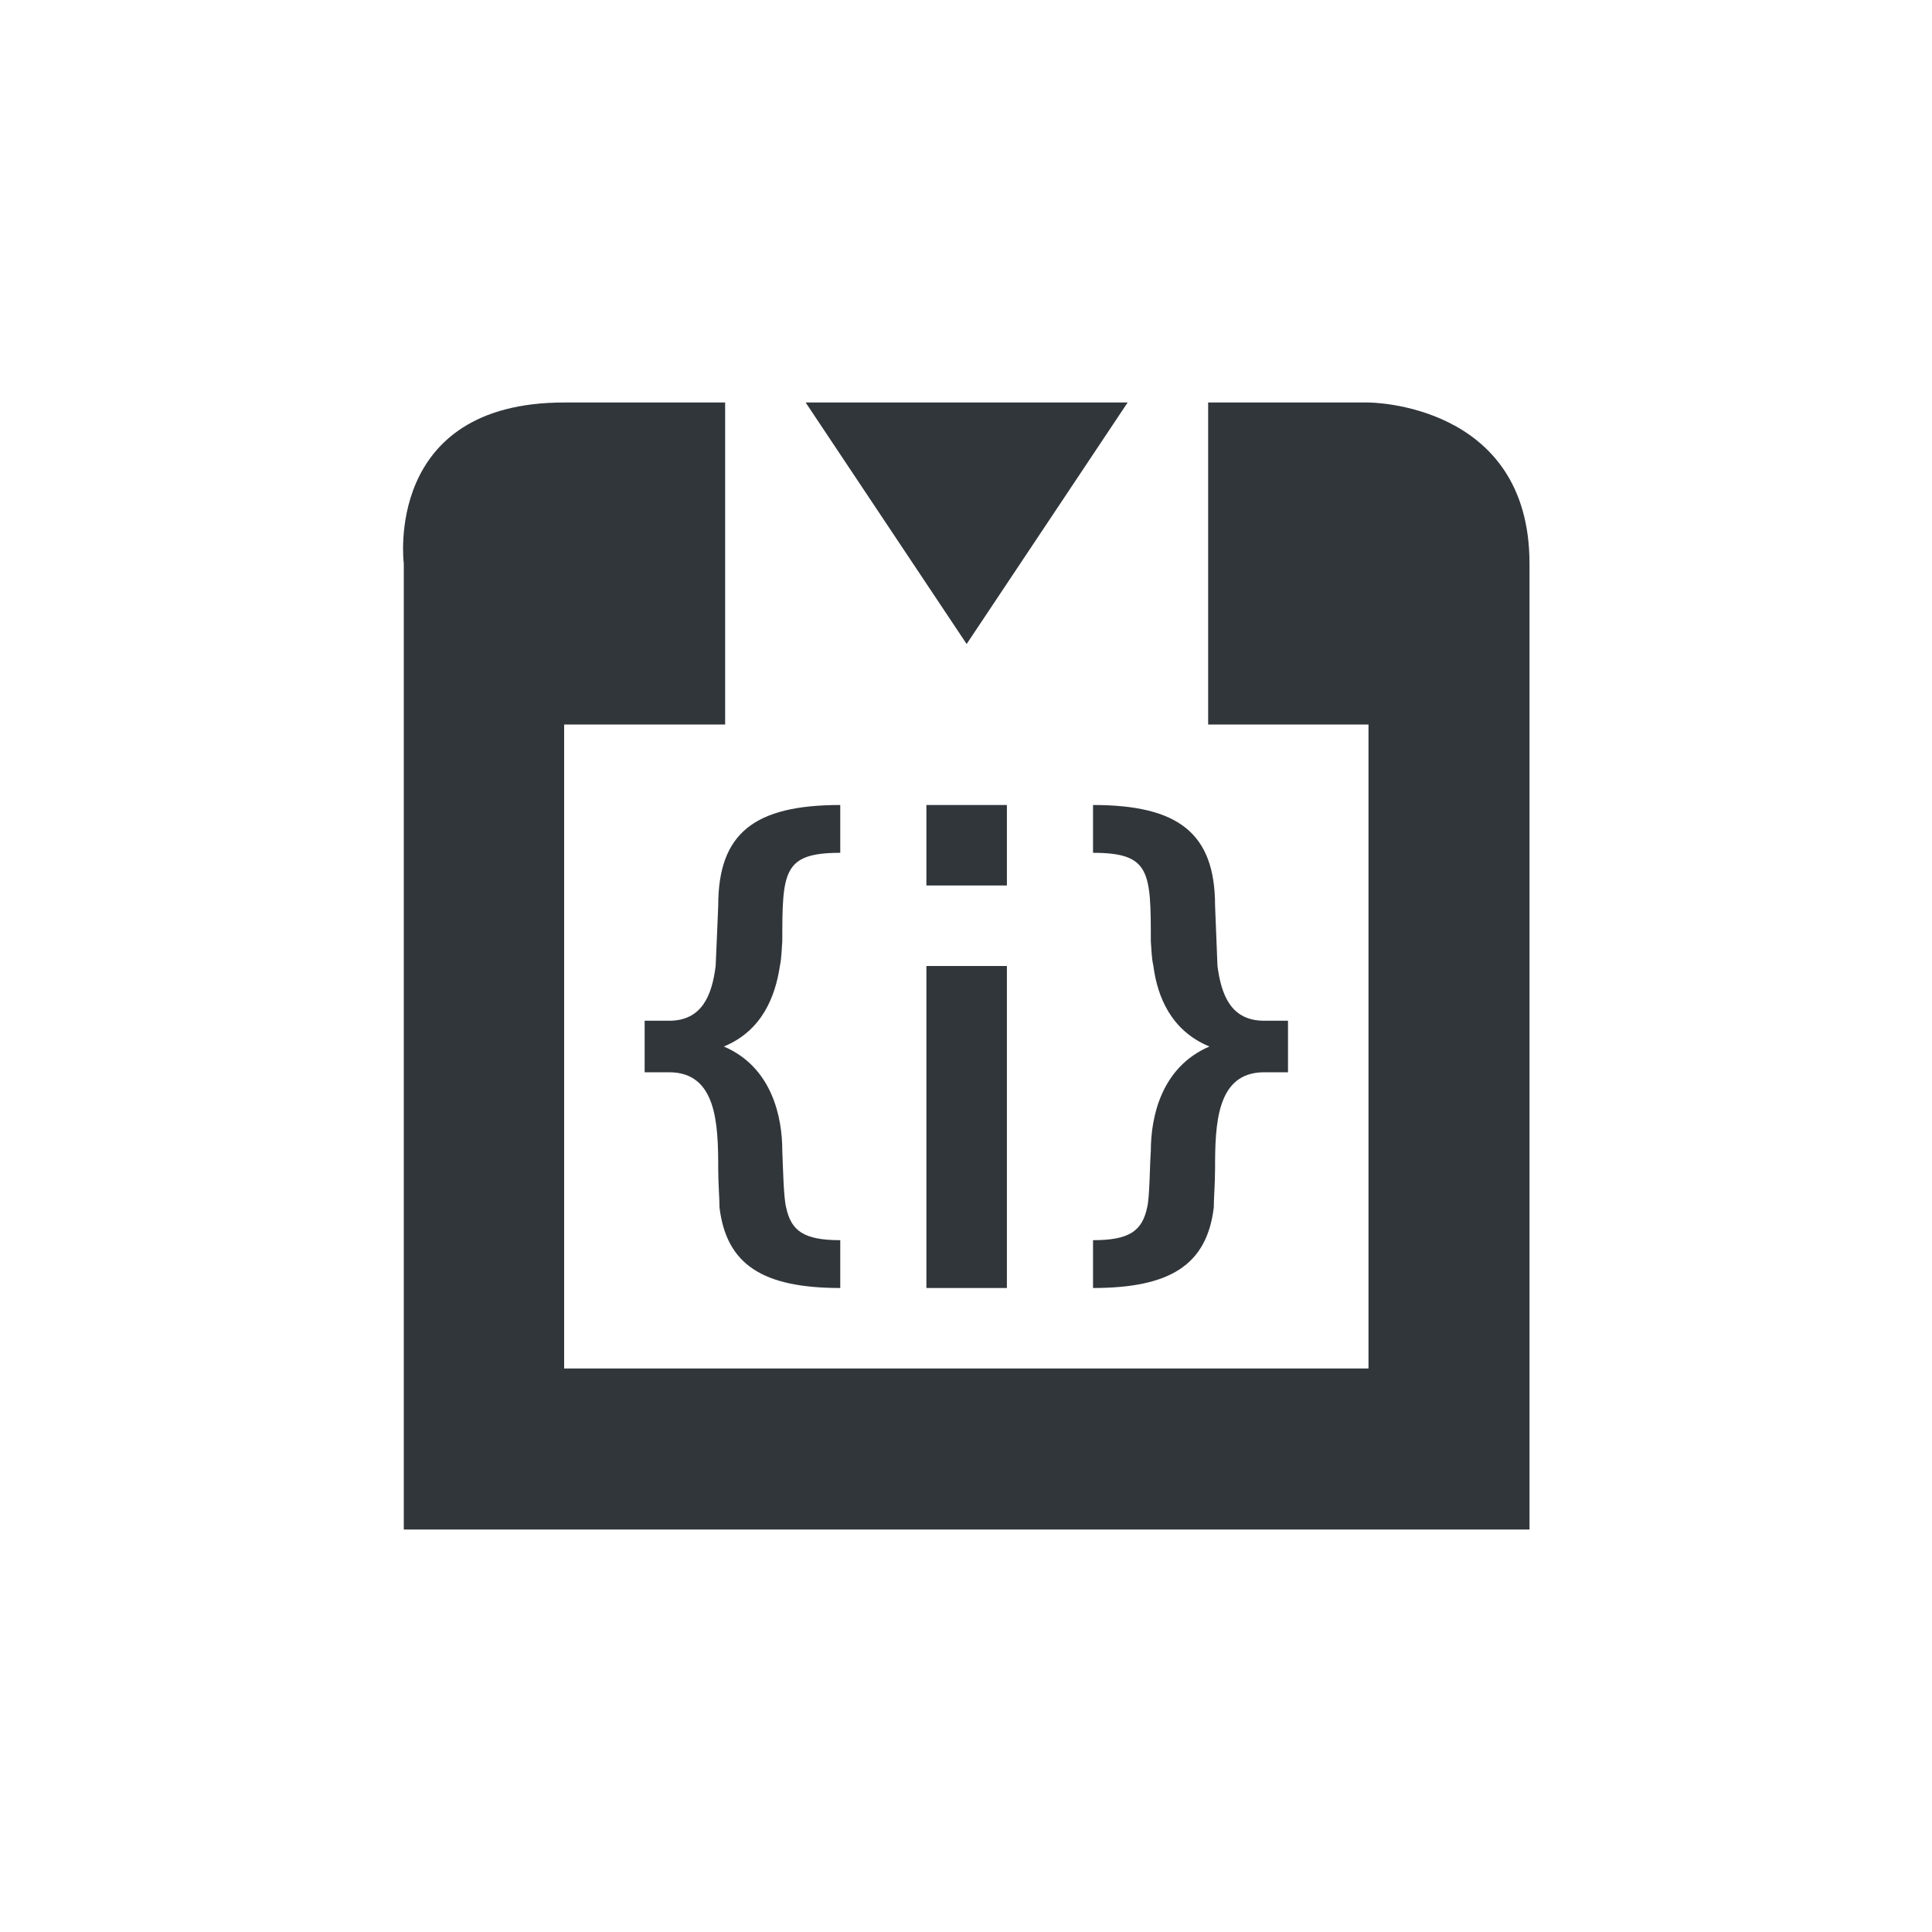 <svg xmlns="http://www.w3.org/2000/svg" width="12pt" height="12pt" version="1.1" viewBox="0 0 12 12">
 <g>
  <path style="fill:rgb(19.216%,21.176%,23.137%)" d="M 3.504 2.5 C 2.379 2.5 2.508 3.5 2.508 3.5 L 2.508 9.5 L 9.5 9.5 L 9.5 3.5 C 9.5 2.5 8.5 2.5 8.5 2.5 L 7.504 2.5 L 7.504 4.5 L 8.5 4.5 L 8.5 8.5 L 3.504 8.5 L 3.504 4.5 L 4.504 4.5 L 4.504 2.5 Z M 5.004 2.5 L 6.004 4 L 7.004 2.5 Z M 5.219 5 C 4.684 5 4.461 5.176 4.461 5.625 C 4.461 5.625 4.449 5.922 4.445 6 C 4.422 6.184 4.359 6.34 4.156 6.34 L 4.004 6.34 L 4.004 6.66 L 4.156 6.66 C 4.453 6.66 4.461 6.984 4.461 7.262 C 4.461 7.348 4.469 7.445 4.469 7.5 C 4.512 7.855 4.738 8 5.219 8 L 5.219 7.703 C 4.992 7.703 4.914 7.645 4.883 7.5 C 4.867 7.441 4.863 7.242 4.859 7.148 C 4.859 6.941 4.797 6.629 4.496 6.5 C 4.734 6.402 4.816 6.188 4.844 6 C 4.855 5.949 4.855 5.891 4.859 5.848 C 4.859 5.414 4.863 5.297 5.219 5.297 Z M 5.754 5 L 5.754 5.5 L 6.254 5.5 L 6.254 5 Z M 6.789 5 L 6.789 5.297 C 7.145 5.297 7.148 5.414 7.148 5.848 C 7.152 5.891 7.152 5.949 7.164 6 C 7.188 6.188 7.273 6.402 7.512 6.5 C 7.211 6.629 7.148 6.941 7.148 7.148 C 7.141 7.242 7.141 7.441 7.125 7.5 C 7.094 7.645 7.016 7.703 6.789 7.703 L 6.789 8 C 7.27 8 7.496 7.855 7.539 7.5 C 7.539 7.445 7.547 7.348 7.547 7.262 C 7.547 6.984 7.555 6.66 7.852 6.66 L 8 6.66 L 8 6.34 L 7.852 6.34 C 7.648 6.34 7.586 6.184 7.562 6 C 7.559 5.922 7.547 5.625 7.547 5.625 C 7.547 5.176 7.32 5 6.789 5 Z M 5.754 6 L 5.754 8 L 6.254 8 L 6.254 6 Z M 5.754 6"/>
 </g>
</svg>
